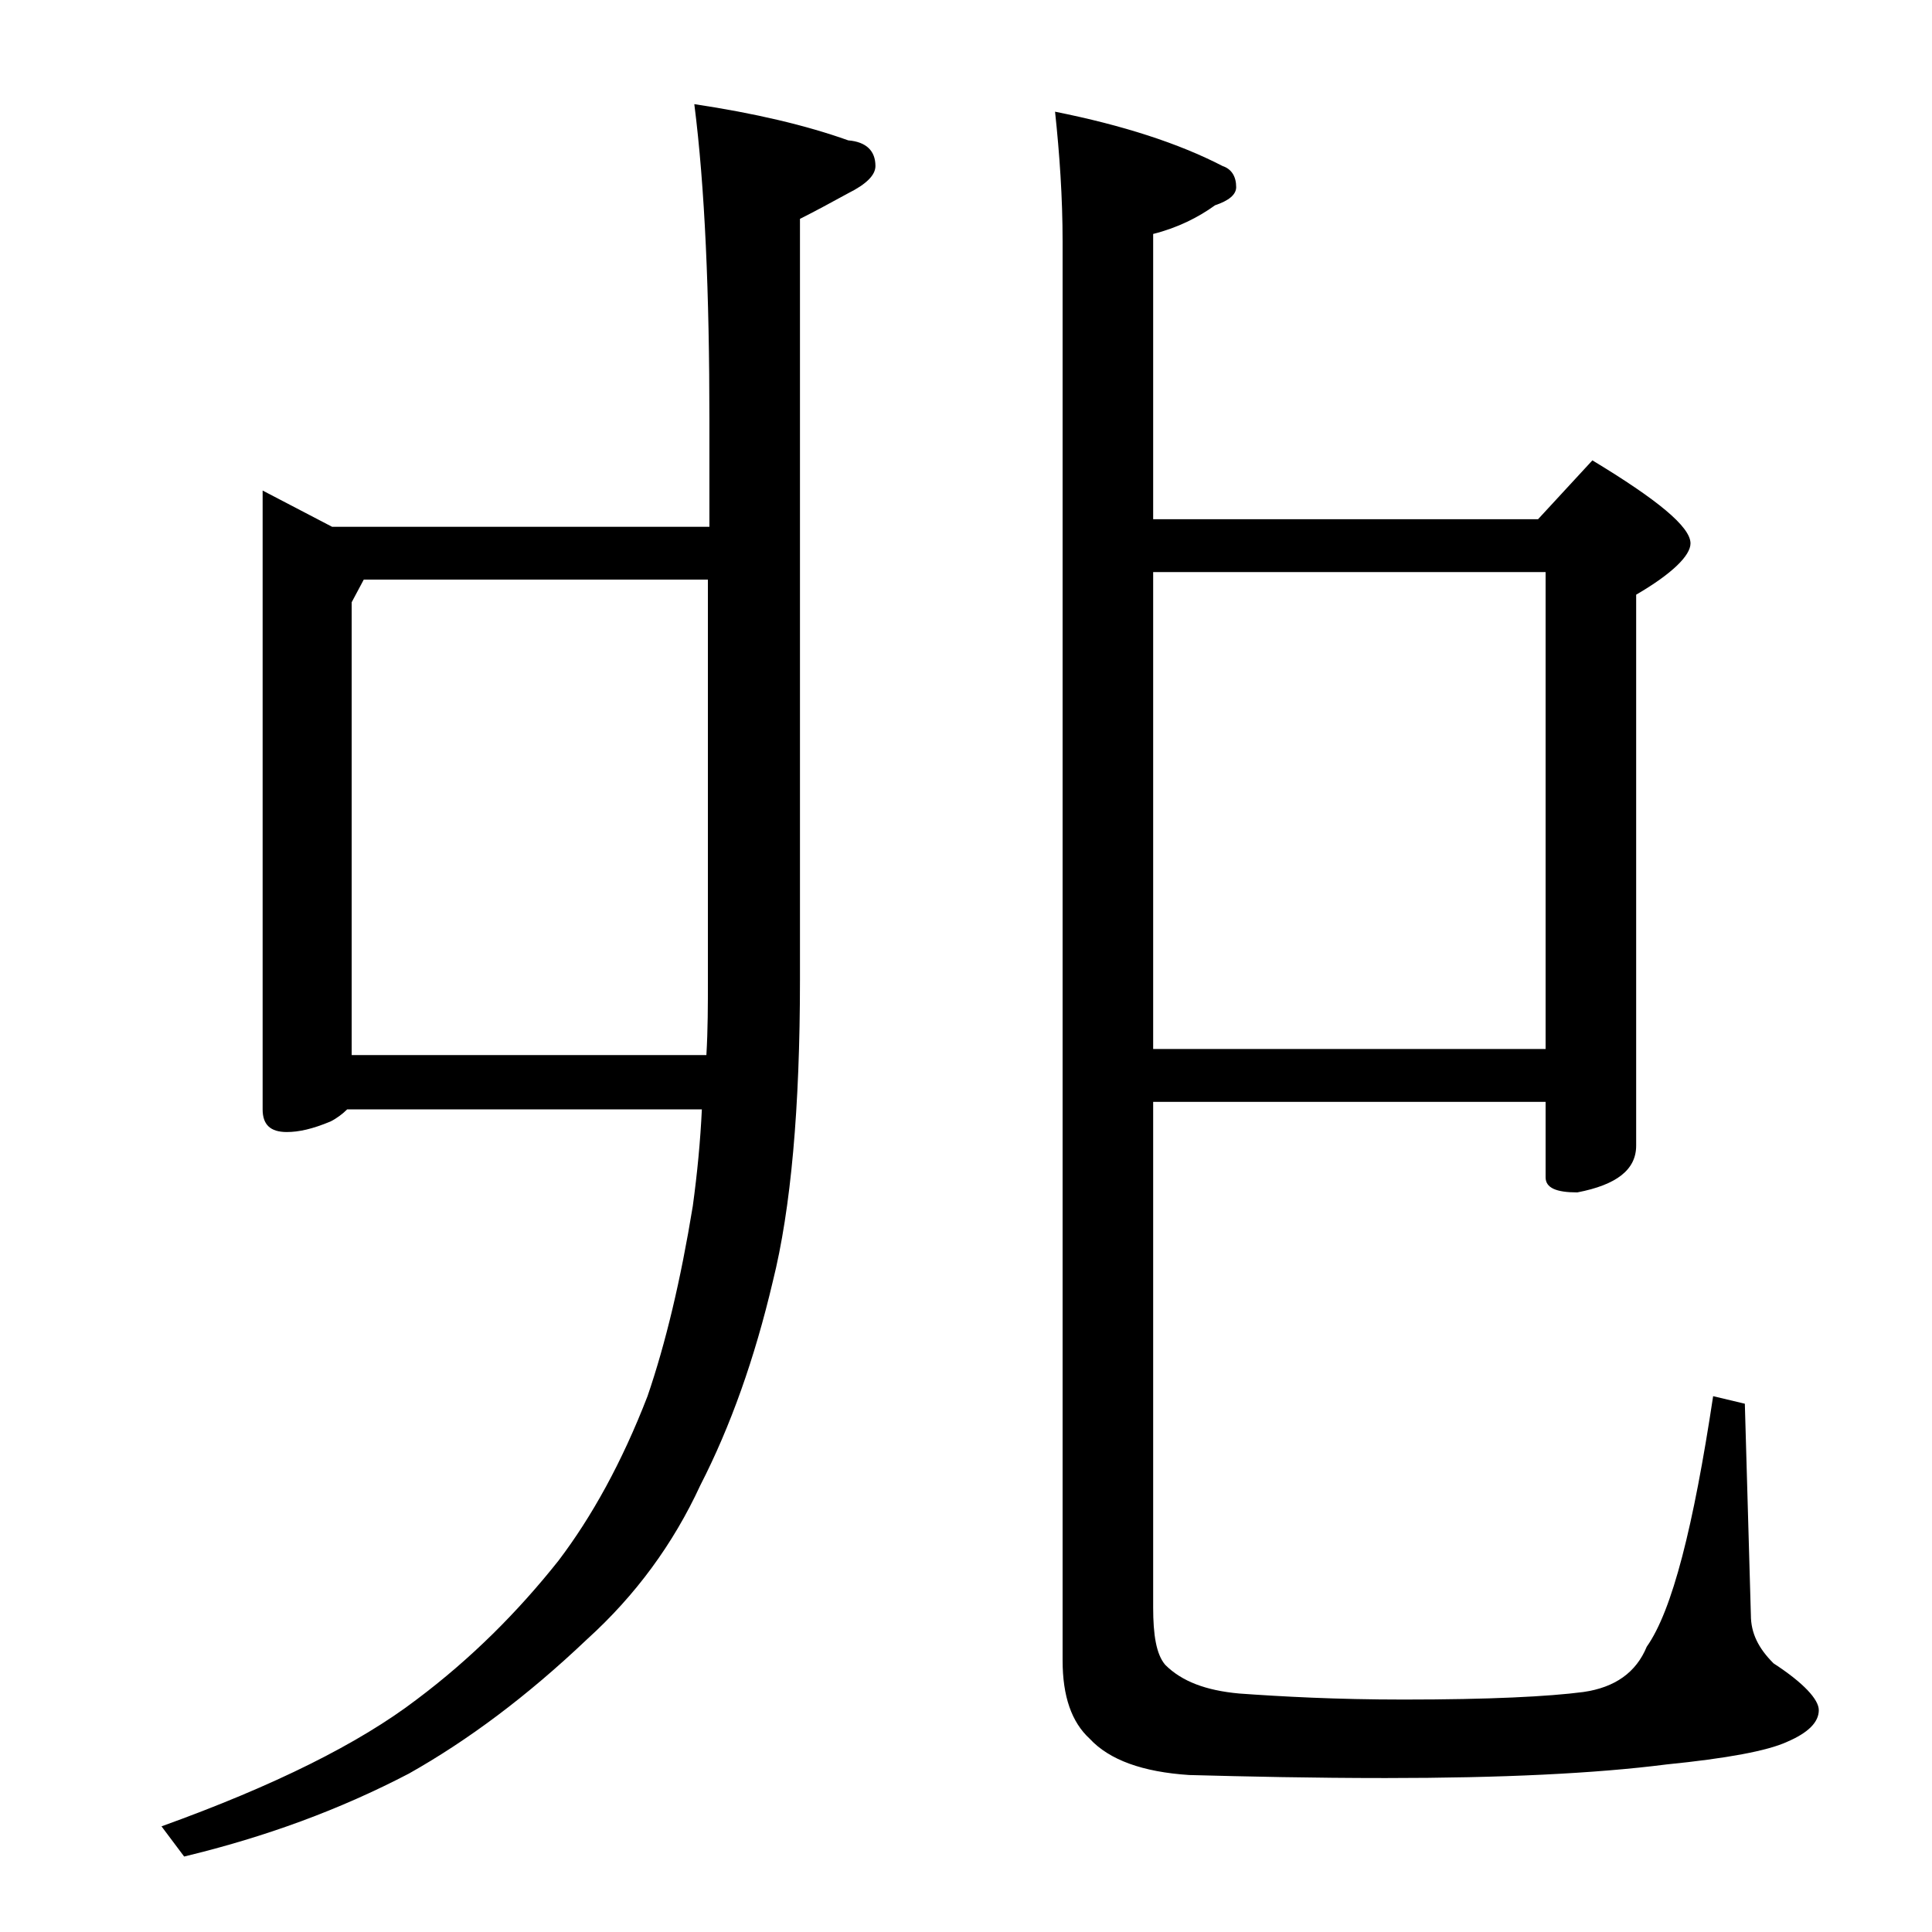 <?xml version="1.0" encoding="utf-8"?>
<!-- Generator: Adobe Illustrator 18.0.0, SVG Export Plug-In . SVG Version: 6.00 Build 0)  -->
<!DOCTYPE svg PUBLIC "-//W3C//DTD SVG 1.1//EN" "http://www.w3.org/Graphics/SVG/1.1/DTD/svg11.dtd">
<svg version="1.1" id="Layer_1" xmlns="http://www.w3.org/2000/svg" xmlns:xlink="http://www.w3.org/1999/xlink" x="0px" y="0px"
	 viewBox="0 0 128 128" enable-background="new 0 0 128 128" xml:space="preserve">
<path d="M47,34.9v-7c0-8.5-0.3-15.5-1-21c4,0.6,7.4,1.4,10.2,2.4C57.4,9.4,58,10,58,11c0,0.6-0.6,1.2-1.8,1.8
	C55.1,13.4,54,14,53,14.5v50.4c0,8.5-0.6,15.2-1.8,20c-1.2,5.1-2.8,9.6-4.8,13.5c-1.8,3.9-4.3,7.3-7.5,10.2c-4,3.8-7.9,6.7-11.8,8.9
	c-4.6,2.4-9.5,4.2-14.9,5.5l-1.5-2c7.5-2.7,13.1-5.5,16.9-8.4c3.6-2.7,6.7-5.8,9.4-9.2c2.2-2.9,4.2-6.5,5.9-10.9
	c1.2-3.5,2.2-7.7,3-12.6c0.3-2.2,0.5-4.3,0.6-6.4H23c-0.3,0.3-0.7,0.6-1.1,0.8C20.7,74.8,19.8,75,19,75c-1.1,0-1.6-0.5-1.6-1.5v-41
	l4.6,2.4H47z M24.1,38.4l-0.8,1.5v30h23.5c0.1-1.7,0.1-3.3,0.1-5V38.4H24.1z M76.4,73v33.5c0,1.8,0.2,3.1,0.8,3.8
	c1.1,1.1,2.7,1.7,4.9,1.9c2.8,0.2,6.4,0.4,10.9,0.4c5.7,0,9.6-0.2,11.9-0.5c2.1-0.3,3.5-1.3,4.2-3c1.7-2.4,3.1-8,4.4-16.6l2.1,0.5
	L116,107c0,1.2,0.5,2.2,1.5,3.2c2,1.3,3,2.4,3,3.1c0,0.8-0.7,1.5-2.1,2.1c-1.3,0.6-4,1.1-8,1.5c-4.7,0.6-10.9,0.9-18.6,0.9
	c-4.9,0-9.2-0.1-13-0.2c-3.1-0.2-5.3-1-6.6-2.4c-1.2-1.1-1.8-2.8-1.8-5.2V16c0-2.9-0.2-5.8-0.5-8.6C74.4,8.3,78.1,9.5,81,11
	c0.6,0.2,0.9,0.7,0.9,1.4c0,0.5-0.5,0.9-1.4,1.2c-1.1,0.8-2.5,1.5-4.1,1.9v18.9h25.5l3.6-3.9c4.3,2.6,6.5,4.4,6.5,5.5
	c0,0.8-1.2,2-3.6,3.4v36.5c0,1.6-1.3,2.6-3.9,3.1c-1.4,0-2.1-0.3-2.1-1v-5H76.4z M76.4,37.9v31.6h26V37.9H76.4z"/>
</svg>
